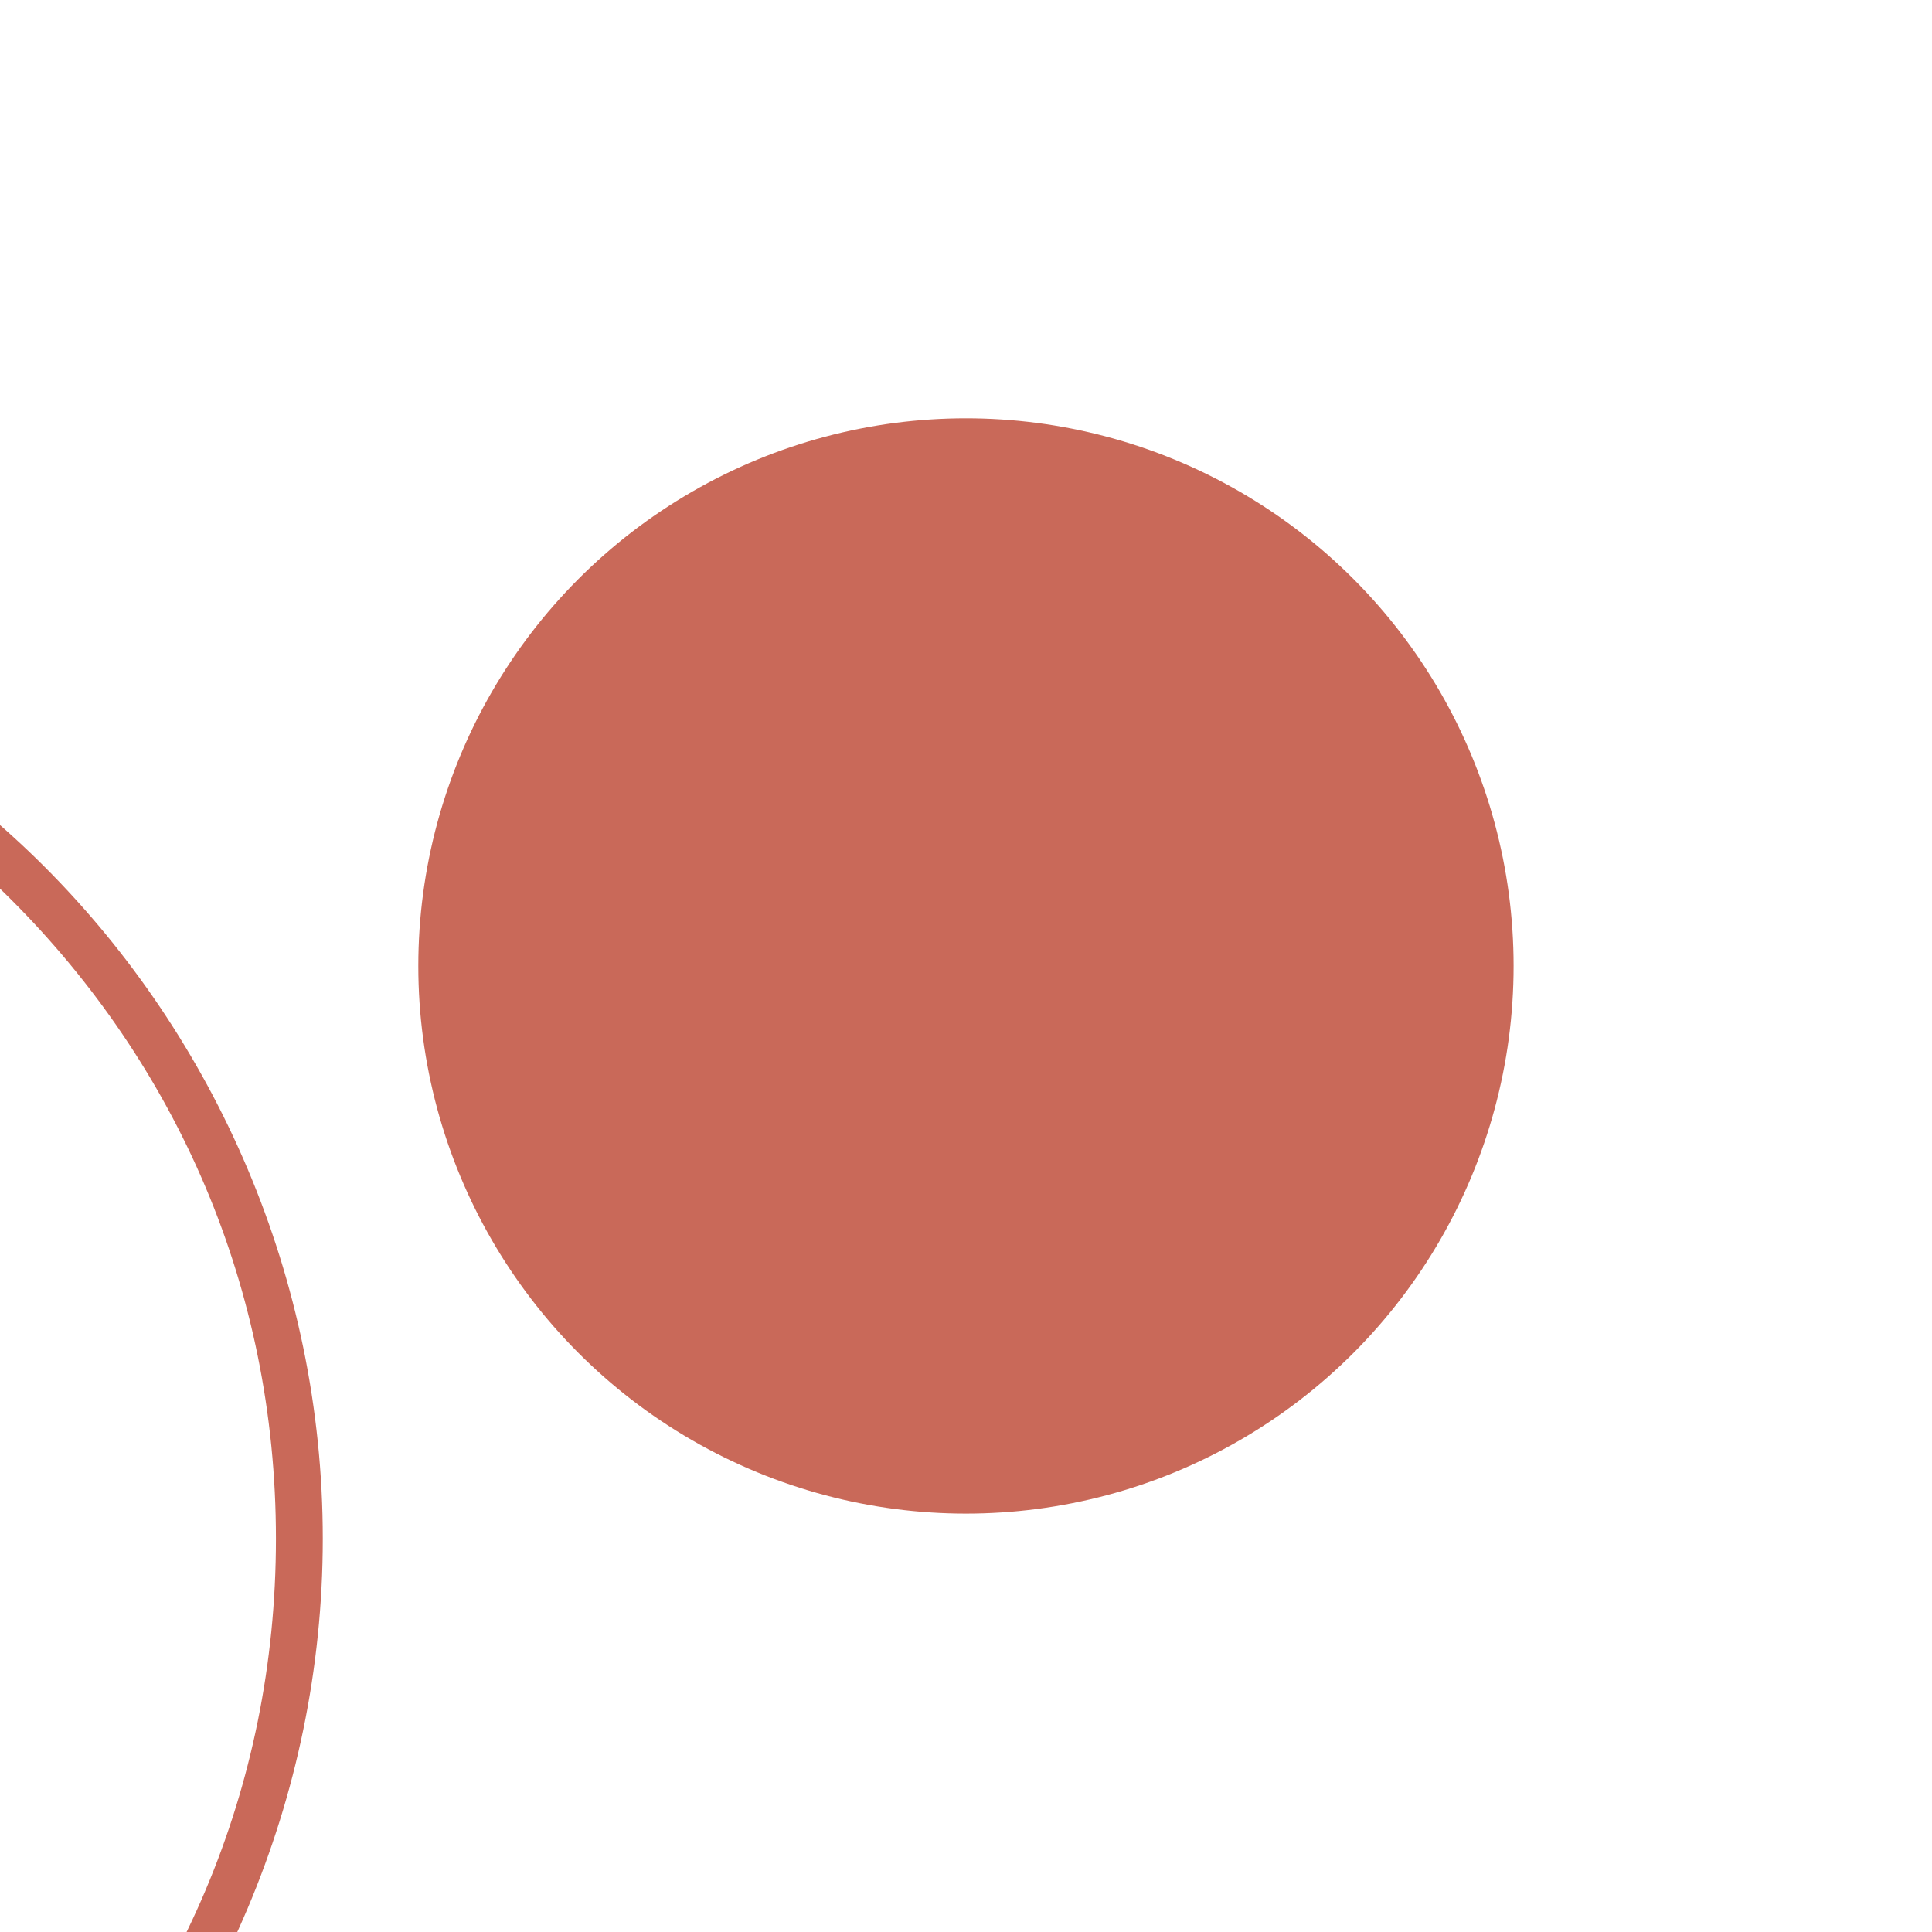<?xml version="1.0" encoding="utf-8"?>
<svg xmlns="http://www.w3.org/2000/svg" viewBox="0 0 500 500">
  <g transform="matrix(1.192, 0, 0, 1.192, -254.228, 26.1)" style="">
    <circle class="coral-dot" cx="-423" cy="187.828" r="118.901" style="stroke-width: 1; fill: rgb(201, 105, 89);" transform="matrix(-1, 0, 0, 1, 0, 0)"/>
    <path d="M 629.341 187.828 C 629.341 131.211 605.967 78.979 568.903 41.916 C 531.84 4.852 479.608 -18.522 422.992 -18.522 C 366.375 -18.522 314.145 4.852 277.08 41.916 C 240.018 78.979 216.642 131.211 216.642 187.828 C 216.642 244.444 240.018 296.674 277.08 333.737 C 314.145 370.801 366.375 394.177 422.992 394.177 C 479.608 394.177 531.84 370.801 568.903 333.737 C 605.967 296.674 629.341 244.444 629.341 187.828 Z M 561.713 326.547 C 525.932 362.327 477.53 384.007 422.992 384.007 C 368.453 384.007 320.053 362.327 284.27 326.547 C 248.492 290.766 226.812 242.366 226.812 187.828 C 226.812 133.289 248.492 84.887 284.27 49.106 C 320.053 13.326 368.453 -8.352 422.992 -8.352 C 477.53 -8.352 525.932 13.326 561.713 49.106 C 597.493 84.887 619.171 133.289 619.171 187.828 C 619.171 242.366 597.493 290.766 561.713 326.547 Z" style="fill: rgb(201, 105, 89); stroke-width: 1; transform-box: fill-box; transform-origin: 50% 50%;" transform="matrix(-1, 0, 0, -1, -0, -0)"/>
  </g>
</svg>